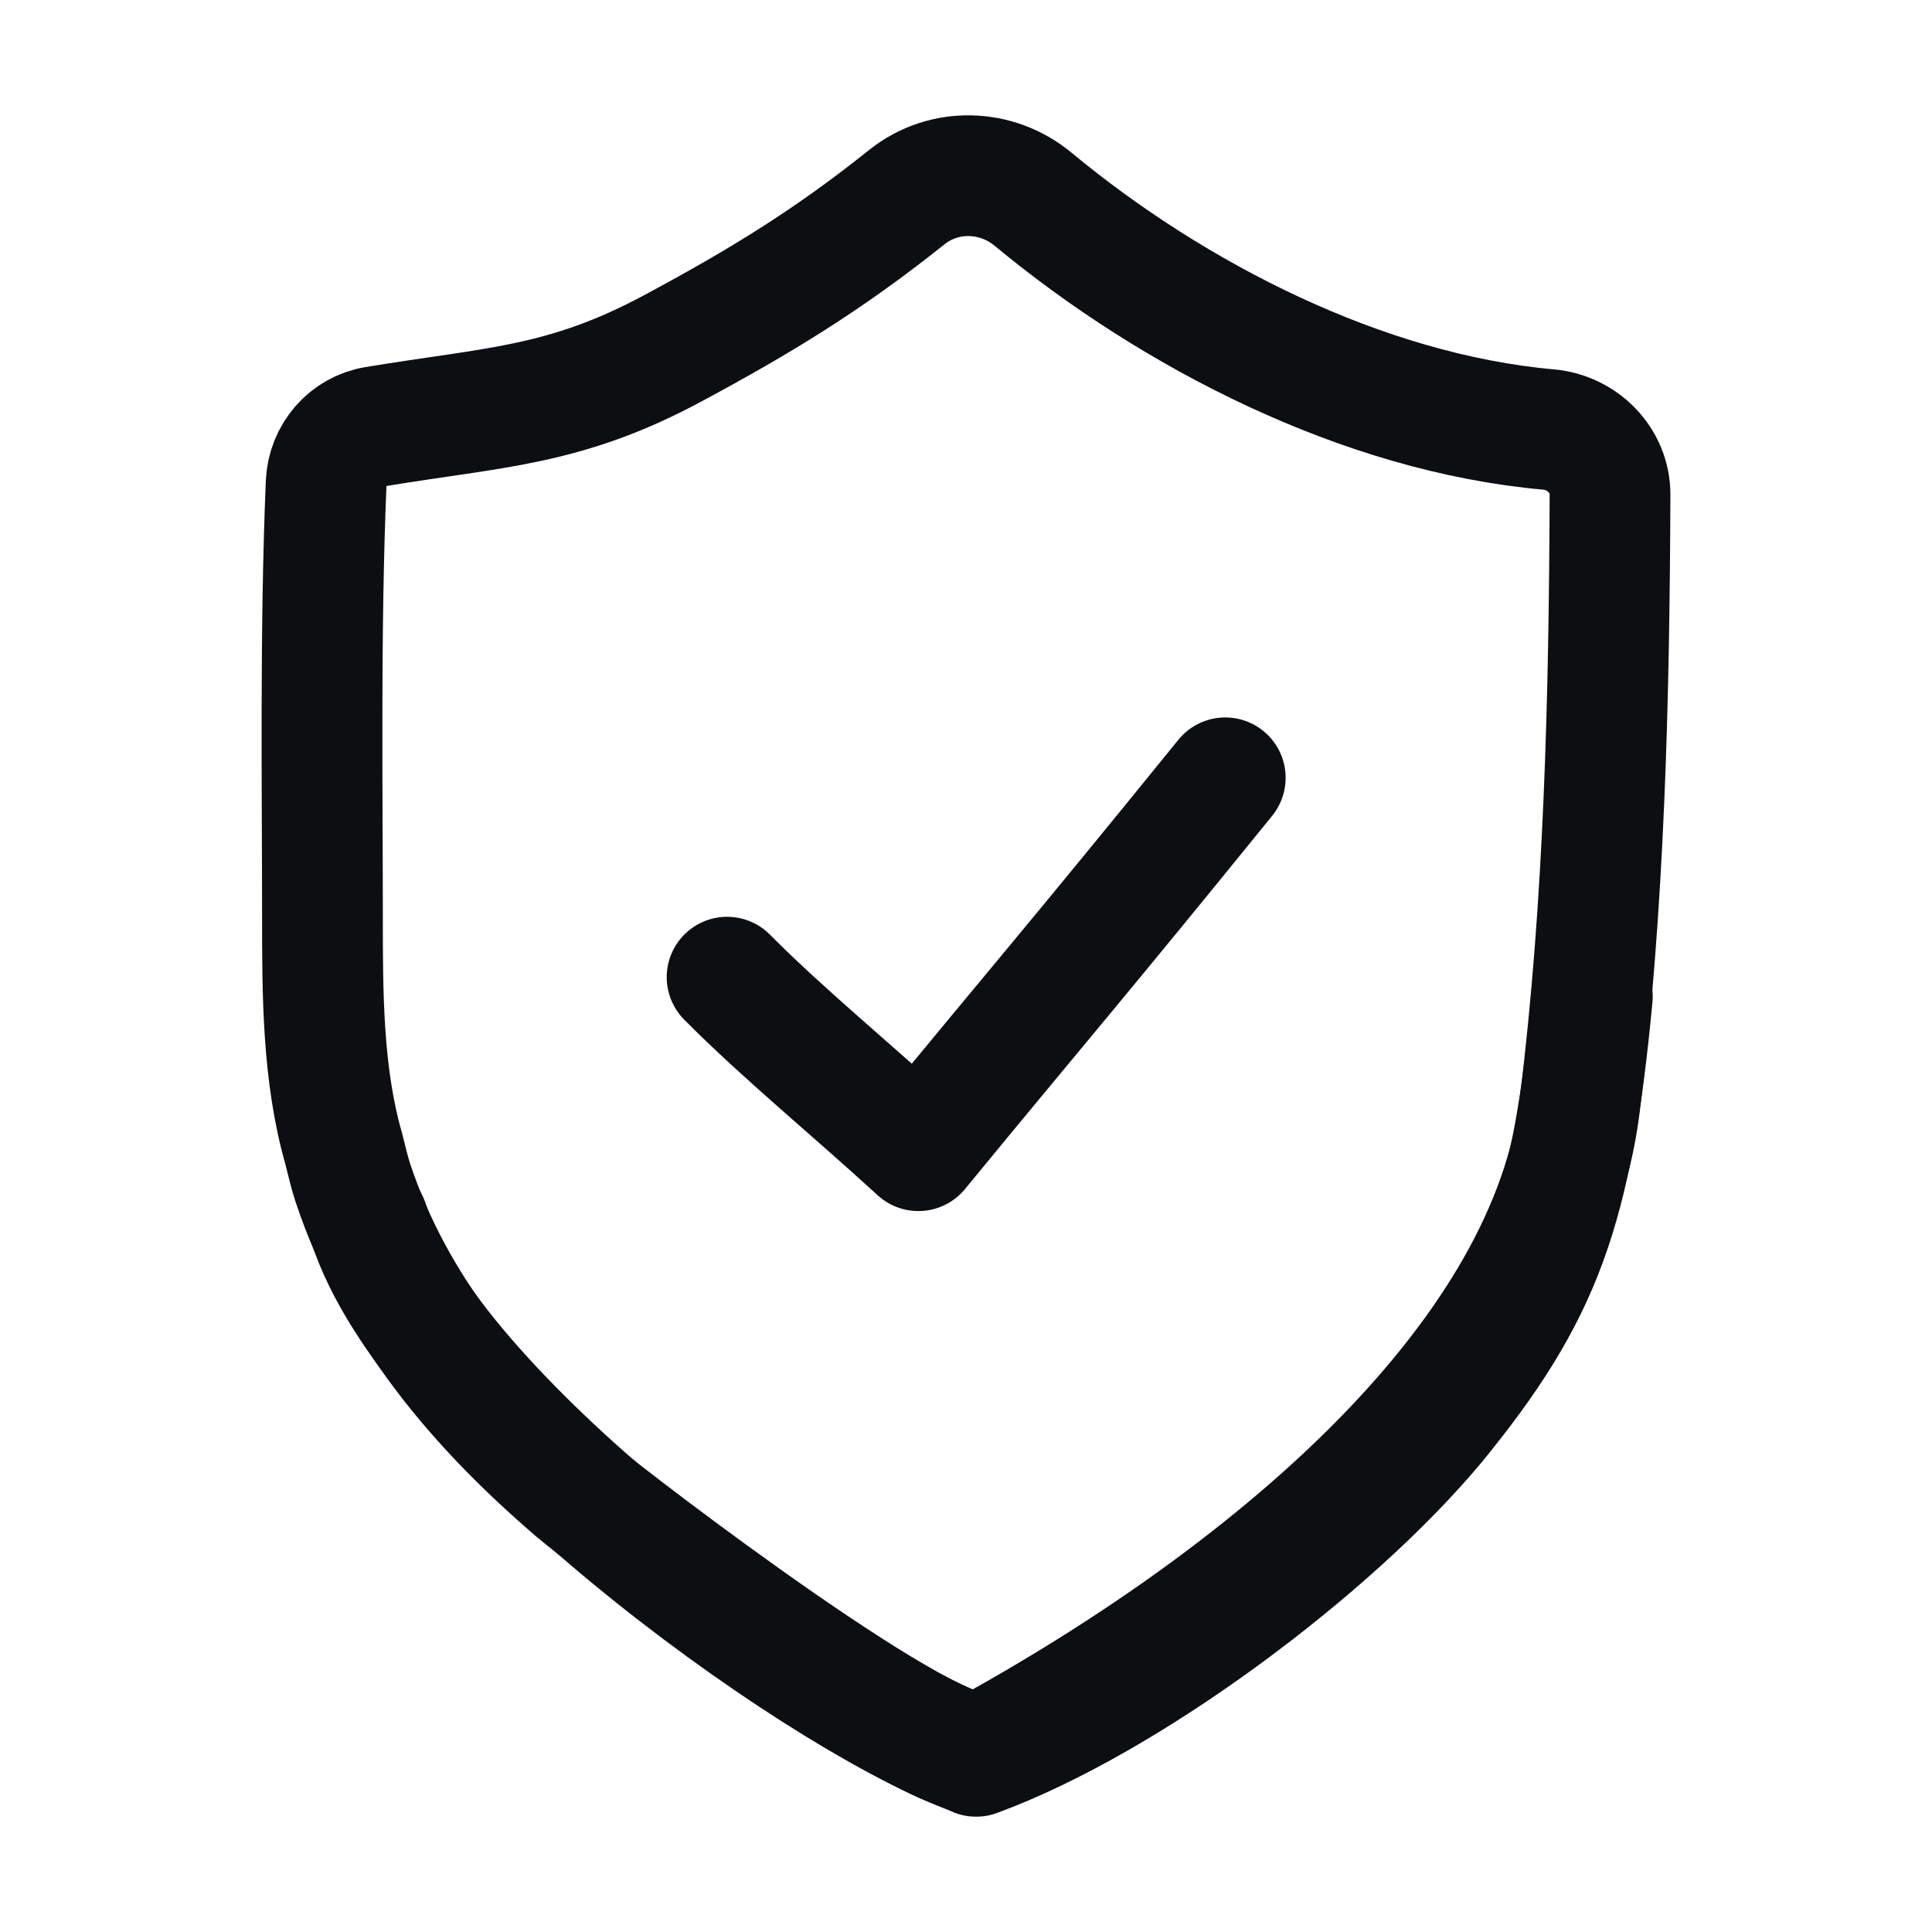 <svg width="32" height="32" viewBox="0 0 32 32" fill="none" xmlns="http://www.w3.org/2000/svg">
<path d="M12.043 16.185C12.954 17.105 14.141 18.077 15.211 19.059C17.271 16.552 17.779 15.984 20.294 12.883" stroke="#0C0E11" stroke-width="2" stroke-miterlimit="10" stroke-linecap="round" stroke-linejoin="round"/>
<path d="M5.846 19.596C6.551 21.703 7.913 23.297 9.526 24.685C10.131 25.199 15.627 29.415 16.333 29.003C21.273 26.279 25.66 22.423 26.164 18.31C26.575 15.005 26.655 11.532 26.667 8.195C26.669 7.622 26.209 7.164 25.649 7.114C22.578 6.841 19.439 5.229 17.111 3.3C16.506 2.798 15.633 2.775 15.02 3.265C13.712 4.31 12.597 4.988 11.154 5.764C9.343 6.739 8.182 6.739 6.215 7.067C5.76 7.142 5.422 7.534 5.402 8.004C5.301 10.403 5.341 13.142 5.341 15.174C5.341 16.46 5.341 17.796 5.694 19.03C5.745 19.236 5.795 19.441 5.846 19.596Z" stroke="#0C0E11" stroke-width="2" stroke-miterlimit="10" stroke-linecap="round" stroke-linejoin="round"/>
<path d="M16.168 29.09C18.689 28.165 22.058 25.637 23.773 23.58C25.537 21.421 26.041 20.044 26.374 16.506" stroke="#0C0E11" stroke-width="2" stroke-miterlimit="10" stroke-linecap="round" stroke-linejoin="round"/>
<path d="M6.098 20.241C7.106 23.428 13.358 28.004 16.03 29.032" stroke="#0C0E11" stroke-width="2" stroke-miterlimit="10" stroke-linecap="round" stroke-linejoin="round"/>
</svg>
